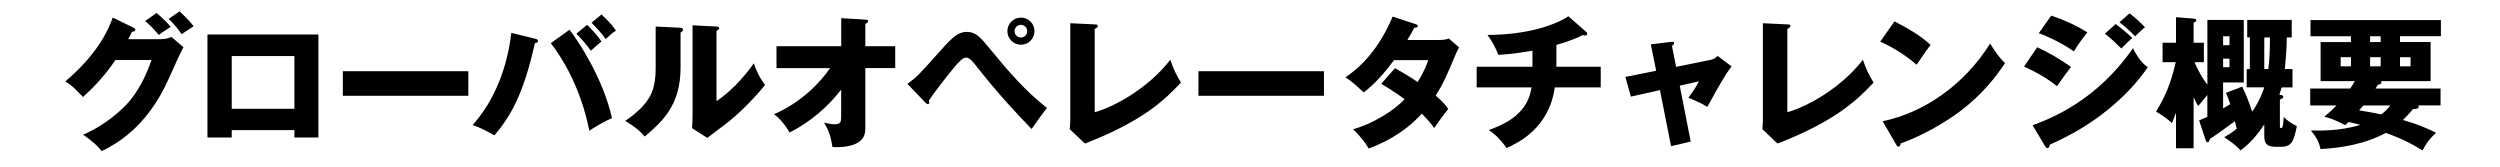 <?xml version="1.0" encoding="UTF-8"?><svg id="a" xmlns="http://www.w3.org/2000/svg" viewBox="0 0 450 30"><path d="M29.01,7.04c.86,0,1.33-.18,1.85-.39l2.16,1.85c-.47,.78-2.05,4.34-2.65,5.67-4,9-9.78,11.88-12.06,13.03-.44-.57-1.17-1.43-3.35-2.96,3.95-1.66,7.1-4.52,8.45-6.16,2.11-2.55,3.3-5.69,3.87-7.28h-6.5c-1.66,2.47-3.64,4.68-5.85,6.66-1.4-1.48-1.92-2.03-3.17-2.81,6.32-5.36,7.96-9.93,8.53-11.49l3.74,1.82c.1,.05,.34,.18,.34,.39,0,.26-.36,.34-.62,.36-.42,.81-.49,1.01-.68,1.33h5.95Zm-.83-4.71c1.07,.91,1.9,1.72,2.55,2.5-1.48,.96-1.64,1.07-2.13,1.46-1.01-1.14-1.53-1.69-2.47-2.5l2.05-1.46Zm4.13-.29c.83,.73,1.95,1.92,2.55,2.68-.34,.23-1.87,1.22-2.18,1.43-.18-.26-1.2-1.79-2.34-2.73l1.98-1.38Z"/><path d="M41.71,23.42v1.33h-4.37V6.21h19.97V24.75h-4.32v-1.33h-11.28Zm11.28-3.85V10.09h-11.28v9.49h11.28Z"/><path d="M84.3,12.82v4.42h-22.59v-4.42h22.59Z"/><path d="M96.31,6.97c.23,.05,.52,.13,.52,.39,0,.34-.36,.39-.55,.39-2.08,9.44-4.55,13.39-7.28,16.61-1.95-1.07-2.31-1.27-3.93-1.85,4.08-4.58,6.24-10.48,6.97-16.59l4.26,1.04Zm6.21-1.61c1.77,2.29,6.03,8.81,7.64,15.91-1.69,.7-3.54,1.9-4.08,2.26-1.59-8.01-5.1-13.42-6.94-15.76l3.38-2.42Zm3.15-.88c.83,.75,1.87,1.92,2.6,2.99-.65,.52-1.27,1.07-1.92,1.66-.7-.99-1.35-1.77-2.6-3.07l1.92-1.59Zm2.6-1.87c1.14,1.07,1.85,1.82,2.6,2.89-.7,.47-1.09,.83-1.85,1.53-.49-.75-1.85-2.29-2.55-2.94l1.79-1.48Z"/><path d="M122.34,4.99c.29,.03,.6,.03,.6,.36,0,.31-.34,.44-.44,.49v6.34c0,6.84-3.33,9.72-6.45,12.4-1.14-1.33-1.9-1.79-3.51-2.83,2.57-1.69,3.8-3.33,4.21-4,.31-.49,1.27-2,1.27-5.33V4.78l4.32,.21Zm6.63-.21c.29,.03,.49,.03,.49,.29,0,.23-.26,.36-.49,.47v12.66c3.2-2.11,5.72-5.38,6.73-6.81,.47,1.48,.96,2.47,2,3.9-1.51,1.95-4.78,5.36-7.31,7.2-1.04,.75-2.05,1.56-3.07,2.34l-2.76-1.77c.05-.7,.1-1.35,.1-2.08V4.55l4.29,.23Z"/><path d="M139.77,12.24v-3.93h11.65V3.27l4.34,.26c.29,.03,.49,.03,.49,.29,0,.23-.29,.39-.49,.47v4.03h5.38v3.93h-5.38v10.71c0,1.3-.29,2.24-1.72,2.91-.26,.13-1.59,.73-4.19,.6-.31-1.92-.62-2.86-1.51-4.39,.94,.21,1.38,.29,1.95,.29,1.07,0,1.12-.49,1.12-1.53v-4.71c-3.77,4.86-7.88,6.99-9.28,7.72-.1-.16-1.22-2.16-2.81-3.3,4.89-2.08,8.37-5.75,10.09-8.29h-9.65Z"/><path d="M163.33,15.1c1.74-1.27,2.16-1.72,5.8-5.82,2.44-2.73,3.41-3.54,4.89-3.54,1.66,0,2.47,.99,4.29,3.2,3.09,3.77,6.29,7.49,10.14,10.48-.99,1.25-2.26,3.09-2.76,3.8-2.44-2.52-5.95-6.21-10.11-11.52-1.04-1.33-1.4-1.33-1.72-1.33-.6,0-1.43,.96-2.05,1.69-1.22,1.43-3.8,4.78-4.63,6.06,.03,.08,.08,.21,.08,.34s-.08,.29-.23,.29c-.18,0-.31-.13-.44-.26l-3.25-3.38Zm22.88-9.49c0,1.35-1.09,2.44-2.44,2.44s-2.44-1.09-2.44-2.44,1.09-2.44,2.44-2.44,2.44,1.07,2.44,2.44Zm-3.59,0c0,.62,.49,1.14,1.14,1.14s1.14-.52,1.14-1.14-.52-1.14-1.14-1.14-1.14,.52-1.14,1.14Z"/><path d="M197.05,4.39c.34,.03,.55,.03,.55,.26,0,.31-.36,.47-.55,.55v15c3.69-1.04,9.7-4.39,13.6-9.44,.62,1.74,.96,2.5,1.92,4.11-2.76,2.89-6.5,6.79-17.29,10.97l-2.73-2.6c.05-.36,.1-1.2,.1-1.56V4.18l4.39,.21Z"/><path d="M238.31,12.82v4.42h-22.59v-4.42h22.59Z"/><path d="M251.09,12.27c1.82,1.01,2.96,1.72,4.08,2.5,1.17-1.85,1.66-3.2,1.92-3.95h-6.16c-1.59,2.13-3.35,4.19-5.46,5.82-1.69-1.56-1.85-1.72-3.28-2.73,3.72-2.5,6.5-6.21,8.48-10.92l4.06,1.33c.29,.1,.47,.16,.47,.36,0,.23-.26,.29-.62,.31-.47,.86-.78,1.43-1.25,2.21h5.67c.96,0,1.38-.13,1.79-.26l1.85,1.59c-.36,.7-.39,.73-.55,1.09-1.66,3.95-2.29,5.43-3.67,7.57,1.46,1.27,1.92,1.92,2.26,2.42-.7,.86-2.08,2.76-2.52,3.43-.57-.78-1.2-1.56-2.24-2.57-3.48,3.8-7.38,5.43-9.54,6.27-.75-1.27-1.77-2.47-2.83-3.48,3.43-.91,7.44-3.38,9.28-5.41-1.72-1.27-3.22-2.18-4.21-2.76l2.47-2.81Z"/><path d="M280.15,12.01h7.98v3.72h-8.27c-1.04,7.46-6.76,10.04-8.68,10.92-1.4-2.03-2.68-2.89-3.2-3.25,3.02-1.07,7.02-2.94,7.7-7.67h-9.88v-3.72h10.04v-2.89c-.7,.13-3.48,.62-6.14,.75-.6-1.48-.99-2.21-1.95-3.59,7.46,0,12.4-1.92,14.56-3.35l3.17,2.78c.13,.1,.21,.21,.21,.39s-.16,.29-.39,.29c-.1,0-.26-.03-.39-.1-1.66,.91-4.13,1.61-4.76,1.79v3.93Z"/><path d="M297.15,7.98l3.64-.44c.23-.03,.55-.08,.55,.23,0,.21-.21,.36-.39,.49l.75,3.77,6.27-1.27c.42-.08,.88-.34,1.2-.7l2.52,1.9c-1.09,1.33-2.55,3.98-4.37,7.28-1.07-.68-2.91-1.46-3.41-1.64,.96-1.33,1.25-1.72,1.9-2.96l-3.46,.78,1.98,10.06-3.54,.83-2-10.09-5.23,1.17-.99-3.54,5.54-1.12-.96-4.76Z"/><path d="M321.72,4.39c.34,.03,.55,.03,.55,.26,0,.31-.36,.47-.55,.55v15c3.69-1.04,9.7-4.39,13.6-9.44,.62,1.74,.96,2.5,1.92,4.11-2.76,2.89-6.5,6.79-17.29,10.97l-2.73-2.6c.05-.36,.1-1.2,.1-1.56V4.18l4.39,.21Z"/><path d="M341.01,3.85c4.37,2.24,5.72,3.54,6.5,4.26-.62,.75-.81,1.04-2.52,3.54-2.78-2.39-5.25-3.56-6.55-4.16l2.57-3.64Zm-2.13,17.97c7.41-1.53,14.72-6.55,19.34-13.99,1.12,1.77,1.56,2.42,2.68,3.54-1.51,2.24-3.9,5.51-8.09,8.66-2.37,1.79-6.53,4.32-10.71,5.8,0,.29-.13,.57-.36,.57-.16,0-.26-.08-.42-.36l-2.44-4.21Z"/><path d="M366.7,8.5c1.98,.91,4.45,2.34,6.08,3.56-.75,.94-1.04,1.35-2.52,3.46-2.18-1.77-4.55-2.91-5.93-3.54l2.37-3.48Zm-.81,14.04c3.12-1.17,11.44-4.32,18.04-13.86,1.22,2.42,2.18,3.07,2.68,3.41-1.95,2.86-4.37,5.33-7.05,7.54-4.16,3.43-8.32,5.38-10.61,6.42-.05,.29-.13,.62-.42,.62-.16,0-.31-.21-.42-.36l-2.24-3.77Zm3.33-19.73c2.03,.65,4.65,1.82,6.5,3.02-.86,1.09-1.72,2.21-2.42,3.43-1.48-1.09-4.42-2.63-6.32-3.28l2.24-3.17Zm11.6,1.51c.81,.6,2.37,1.9,2.99,2.5-.29,.23-1.33,1.27-1.98,1.9-.94-.94-1.9-1.85-2.94-2.65l1.92-1.74Zm2.5-1.92c.78,.57,2.26,1.9,2.78,2.52-.44,.31-.57,.44-1.77,1.61-1.59-1.61-2.37-2.16-2.83-2.52l1.82-1.61Z"/><path d="M404.4,15.73v-3.3h.57V6.73h-.47V3.59h8.01v3.15h-.88c-.05,2.44-.21,4.24-.36,5.69h1.38v3.3h-1.95c-.21,.68-.26,.86-.42,1.35,.42,.03,.7,.05,.7,.34s-.31,.39-.6,.49v4.73c0,.29,0,.42,.26,.42,.34,0,.39-1.33,.42-2,.7,.73,1.74,1.35,2.37,1.64-.52,2.6-.88,3.72-2.81,3.72h-1.07c-1.98,0-1.98-1.17-1.98-2.16v-1.87c-.78,1.2-2.32,3.3-4.27,4.68-.8-.88-1.43-1.35-2.94-2.37,.76-.44,1.41-.83,2.24-1.53-.05-.23-.26-1.17-.31-1.35-3.17,2.31-3.54,2.57-4.5,3.17-.13,.42-.21,.62-.44,.62-.13,0-.23-.08-.36-.47l-1.15-3.46c.44-.18,.6-.26,1.48-.65v-3.93c-.13,.16-1.09,1.33-1.64,1.98-.23-.34-.36-.55-.83-1.59v9.2h-3.17v-6.42c-.34,.94-.52,1.4-.73,1.87-.86-.78-1.85-1.46-2.86-2.05,1.46-2.39,2.63-4.84,3.54-8.89h-2.37v-3.51h2.42V3.09l3.17,.26c.23,.03,.49,.08,.49,.29s-.18,.29-.49,.44v3.61h1.85v3.51h-1.69c.62,1.43,1.38,2.81,2.32,4.06V3.59h6.55V14.84h-3.72v4.68c.68-.39,.96-.57,1.28-.78-.34-1.01-.55-1.51-.76-2.03l2.91-1.12c.57,1.17,1.2,2.63,1.8,4.52,1.38-2,1.92-3.61,2.18-4.39h-3.17Zm-3.09-7.59v-1.61h-1.15v1.61h1.15Zm-1.15,2.42v1.53h1.15v-1.53h-1.15Zm7.41-3.82v5.69h.73c.21-1.46,.29-3.64,.29-5.69h-1.02Z"/><path d="M415.84,18.98v-3.04h7.2c.23-.36,.47-.7,.83-1.33h-6.16V7.57h5.46v-1.04h-7.28V3.61h23.47v2.91h-7.36v1.04h5.51v7.04h-8.94c.05,.05,.1,.13,.1,.21,0,.36-.49,.42-.65,.44-.18,.29-.26,.42-.42,.68h11.7v3.04h-4.03c.05,.08,.1,.16,.1,.23,0,.31-.31,.42-1.07,.47-.78,.96-1.3,1.48-1.77,1.93,2.42,.7,3.95,1.3,5.95,2.29-1.27,1.27-1.53,1.58-2.44,3.17-2.49-1.51-3.82-2.13-6.6-3.14-3.88,2.1-8.3,2.73-11.75,2.91-.18-.91-.47-1.82-1.74-3.35,1.43,.03,5.17,.16,8.92-1.01-.47-.13-.93-.23-2.13-.52-.16,.13-.36,.36-.6,.57-2.37-1.22-3.22-1.38-3.77-1.51,1.14-.94,1.51-1.33,2.21-2.03h-4.75Zm7.33-8.68h-1.85v1.64h1.85v-1.64Zm2.23,8.68c-.21,.23-.49,.57-.75,.88,.86,.13,3.28,.57,4,.73,.83-.65,1.3-1.2,1.61-1.61h-4.86Zm3.12-12.45h-1.9v1.04h1.9v-1.04Zm-1.9,5.41h1.9v-1.64h-1.9v1.64Zm5.38,0h1.9v-1.64h-1.9v1.64Z"/></svg>
